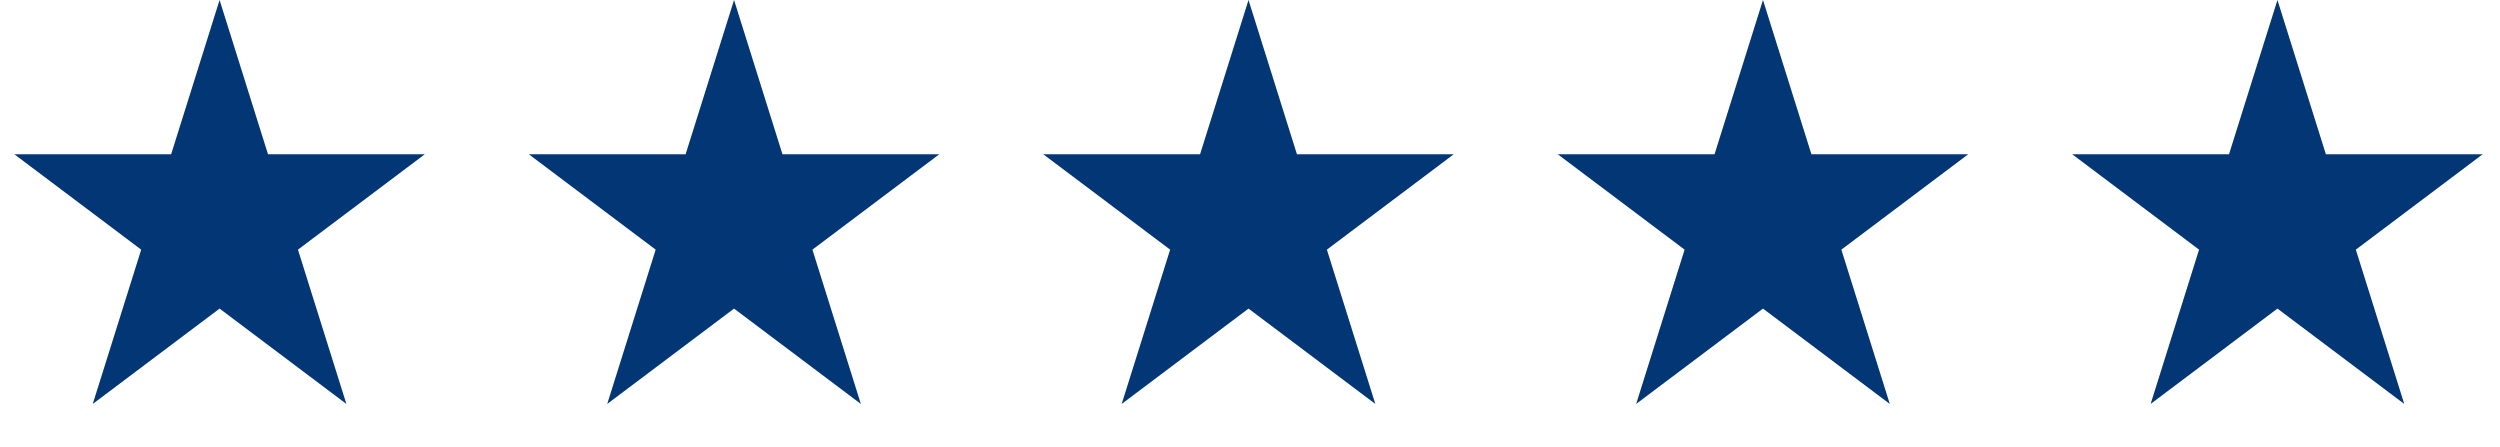 <?xml version="1.0" encoding="UTF-8"?> <svg xmlns="http://www.w3.org/2000/svg" width="235" height="42" viewBox="0 0 235 42" fill="none"> <path d="M20.64 0L25.193 14.503H39.927L28.007 23.467L32.56 37.97L20.64 29.007L8.719 37.97L13.273 23.467L1.352 14.503H16.087L20.64 0Z" fill="#033675"></path> <path d="M69 0L73.553 14.503H88.287L76.367 23.467L80.92 37.97L69 29.007L57.079 37.97L61.633 23.467L49.712 14.503H64.447L69 0Z" fill="#033675"></path> <path d="M117.36 0L121.913 14.503H136.647L124.727 23.467L129.28 37.97L117.36 29.007L105.439 37.97L109.993 23.467L98.072 14.503H112.806L117.36 0Z" fill="#033675"></path> <path d="M165.72 0L170.273 14.503H185.007L173.087 23.467L177.64 37.97L165.72 29.007L153.799 37.97L158.353 23.467L146.432 14.503H161.167L165.72 0Z" fill="#033675"></path> <path d="M214.08 0L218.633 14.503H233.367L221.447 23.467L226 37.97L214.08 29.007L202.159 37.97L206.712 23.467L194.792 14.503H209.526L214.08 0Z" fill="#033675"></path> </svg> 